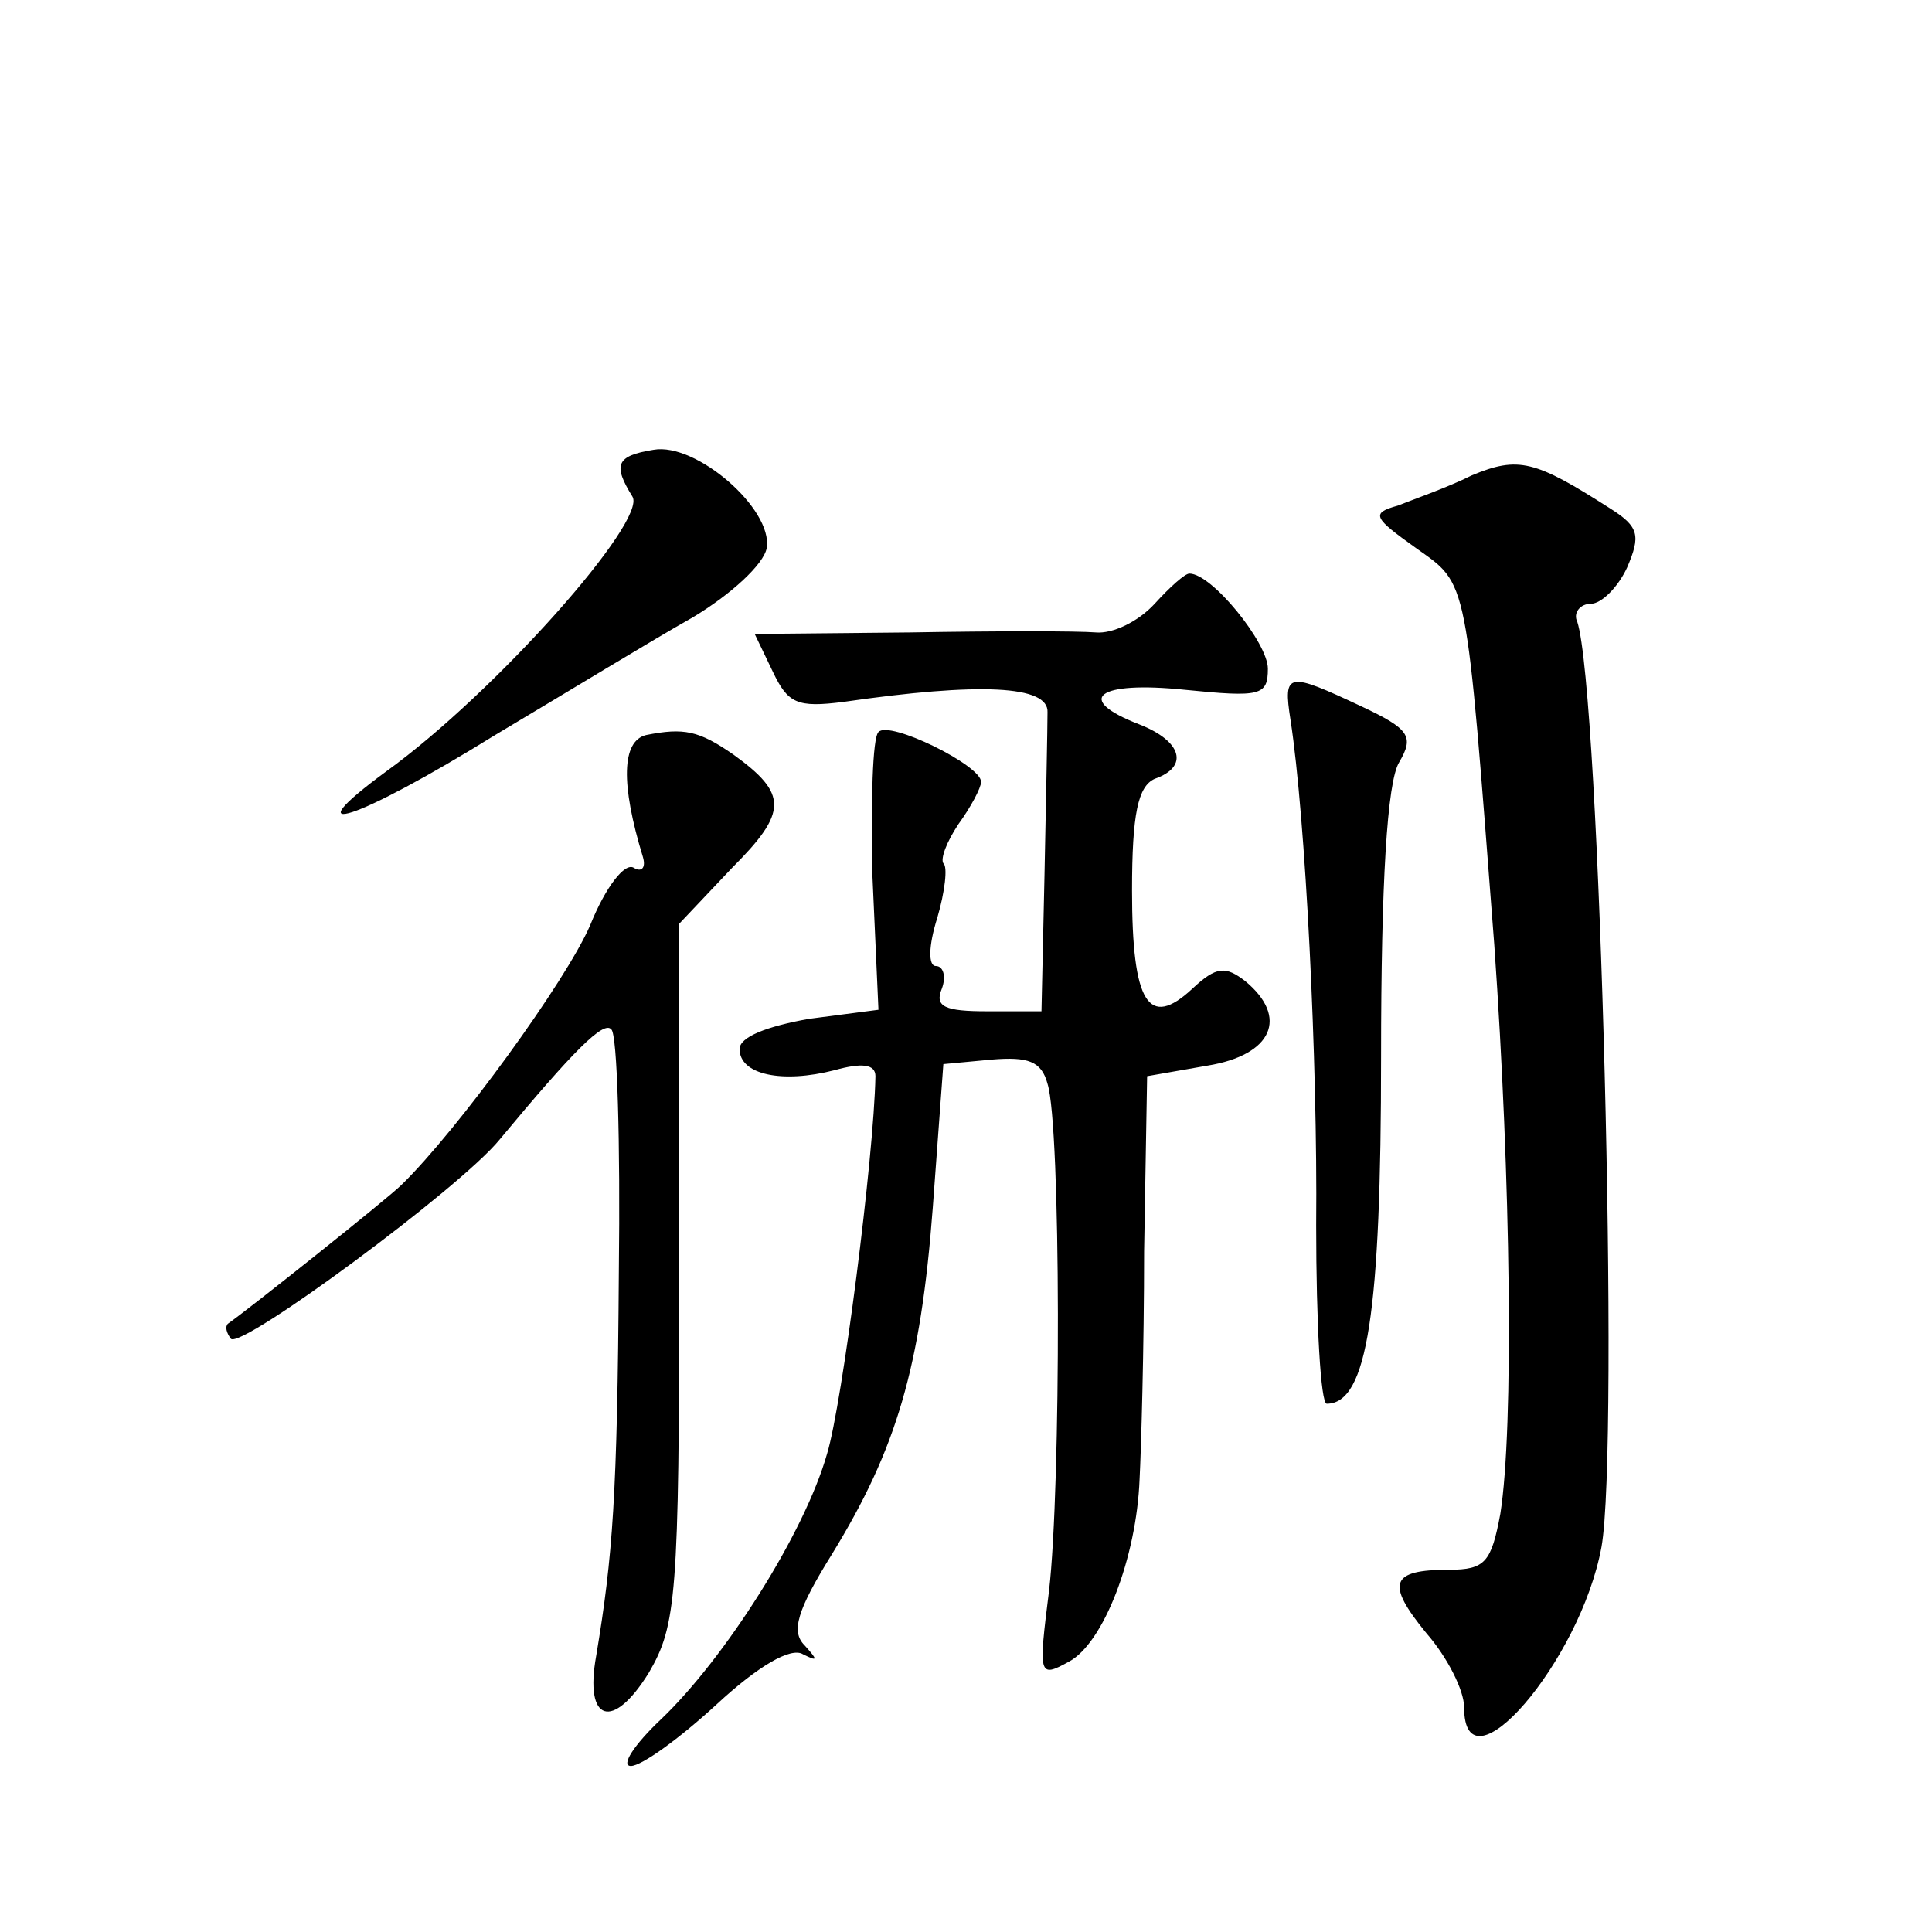 <?xml version="1.0" standalone="no"?>
<!DOCTYPE svg PUBLIC "-//W3C//DTD SVG 20010904//EN"
 "http://www.w3.org/TR/2001/REC-SVG-20010904/DTD/svg10.dtd">
<svg version="1.0" xmlns="http://www.w3.org/2000/svg"
 width="128pt" height="128pt" viewBox="0 0 128 128"
 preserveAspectRatio="xMidYMid meet">
<g transform="translate(0,128) scale(0.1,-0.1)"
fill="#0" stroke="none">
<path d="M433 982 c-25 -4 -27 -10 -14 -31 10 -16 -91 -130 -163 -182 -64 -47 -20
-33 72 24 47 28 106 64 131 78 25 15 47 35 49 46 4 26 -47 70 -75 65z M975 965
c-16 -8 -39 -16 -49 -20 -18 -5 -16 -8 12 -28 35 -25 33 -16 52 -263 11 -156 13
-320 4 -377 -6 -32 -10 -37 -34 -37 -39 0 -42 -9 -15 -42 14 -16 25 -38 25 -49
0 -59 77 30 91 106 12 66 -1 567 -16 613 -3 6 2 12 9 12 7 0 18 11 24 24 9 21 8
27 -11 39 -50 32 -61 35 -92 22z M765 880 c-11 -12 -28 -20 -39 -19 -12 1 -67 1
-123 0 l-103 -1 12 -25 c10 -21 16 -24 47 -20 90 13 136 11 135 -7 0 -10 -1 -58
-2 -108 l-2 -90 -36 0 c-28 0 -35 3 -30 15 3 8 1 15 -4 15 -5 0 -5 13 1 32 5 17
7 34 4 36 -2 3 2 14 10 26 8 11 15 24 15 28 0 11 -61 41 -68 33 -4 -4 -5 -46 -4
-95 l4 -89 -46 -6 c-28 -5 -46 -12 -46 -20 0 -17 28 -23 63 -14 18 5 27 4 27 -4
-1 -54 -22 -217 -32 -250 -15 -53 -68 -136 -110 -176 -18 -17 -27 -31 -20 -31 7
0 32 18 57 41 27 25 49 38 57 33 10 -5 10 -4 1 6 -9 9 -5 23 18 60 43 70 59 124
67 230 l7 95 32 3 c24 2 33 -1 37 -16 9 -28 9 -267 1 -336 -7 -56 -7 -58 13 -47
23 12 45 69 47 121 1 19 3 87 3 151 l2 116 40 7 c43 7 54 32 25 56 -13 10 -19 10
-35 -5 -29 -27 -40 -10 -40 65 0 51 4 69 15 74 23 8 18 25 -10 36 -44 17 -28 29
30 23 50 -5 55 -4 55 14 0 17 -37 63 -52 63 -3 0 -13 -9 -23 -20z M855 803 c10
-65 18 -226 17 -335 0 -65 3 -118 7 -118 27 0 36 61 36 230 0 115 4 182 12 195
10 17 7 22 -25 37 -49 23 -52 23 -47 -9z M428 793 c-16 -4 -17 -32 -2 -81 2 -7
-1 -10 -6 -7 -6 4 -19 -13 -29 -38 -16 -37 -88 -136 -125 -172 -9 -9 -102 -83 -115
-92 -2 -2 -1 -6 2 -10 7 -7 152 100 178 132 49 59 69 79 74 73 4 -3 6 -75 5 -160
-1 -149 -4 -189 -15 -255 -8 -44 11 -50 35 -11 18 31 20 50 20 265 l0 231 35 37
c37 37 37 49 1 75 -23 16 -33 18 -58 13z"/>
</g>
</svg>
